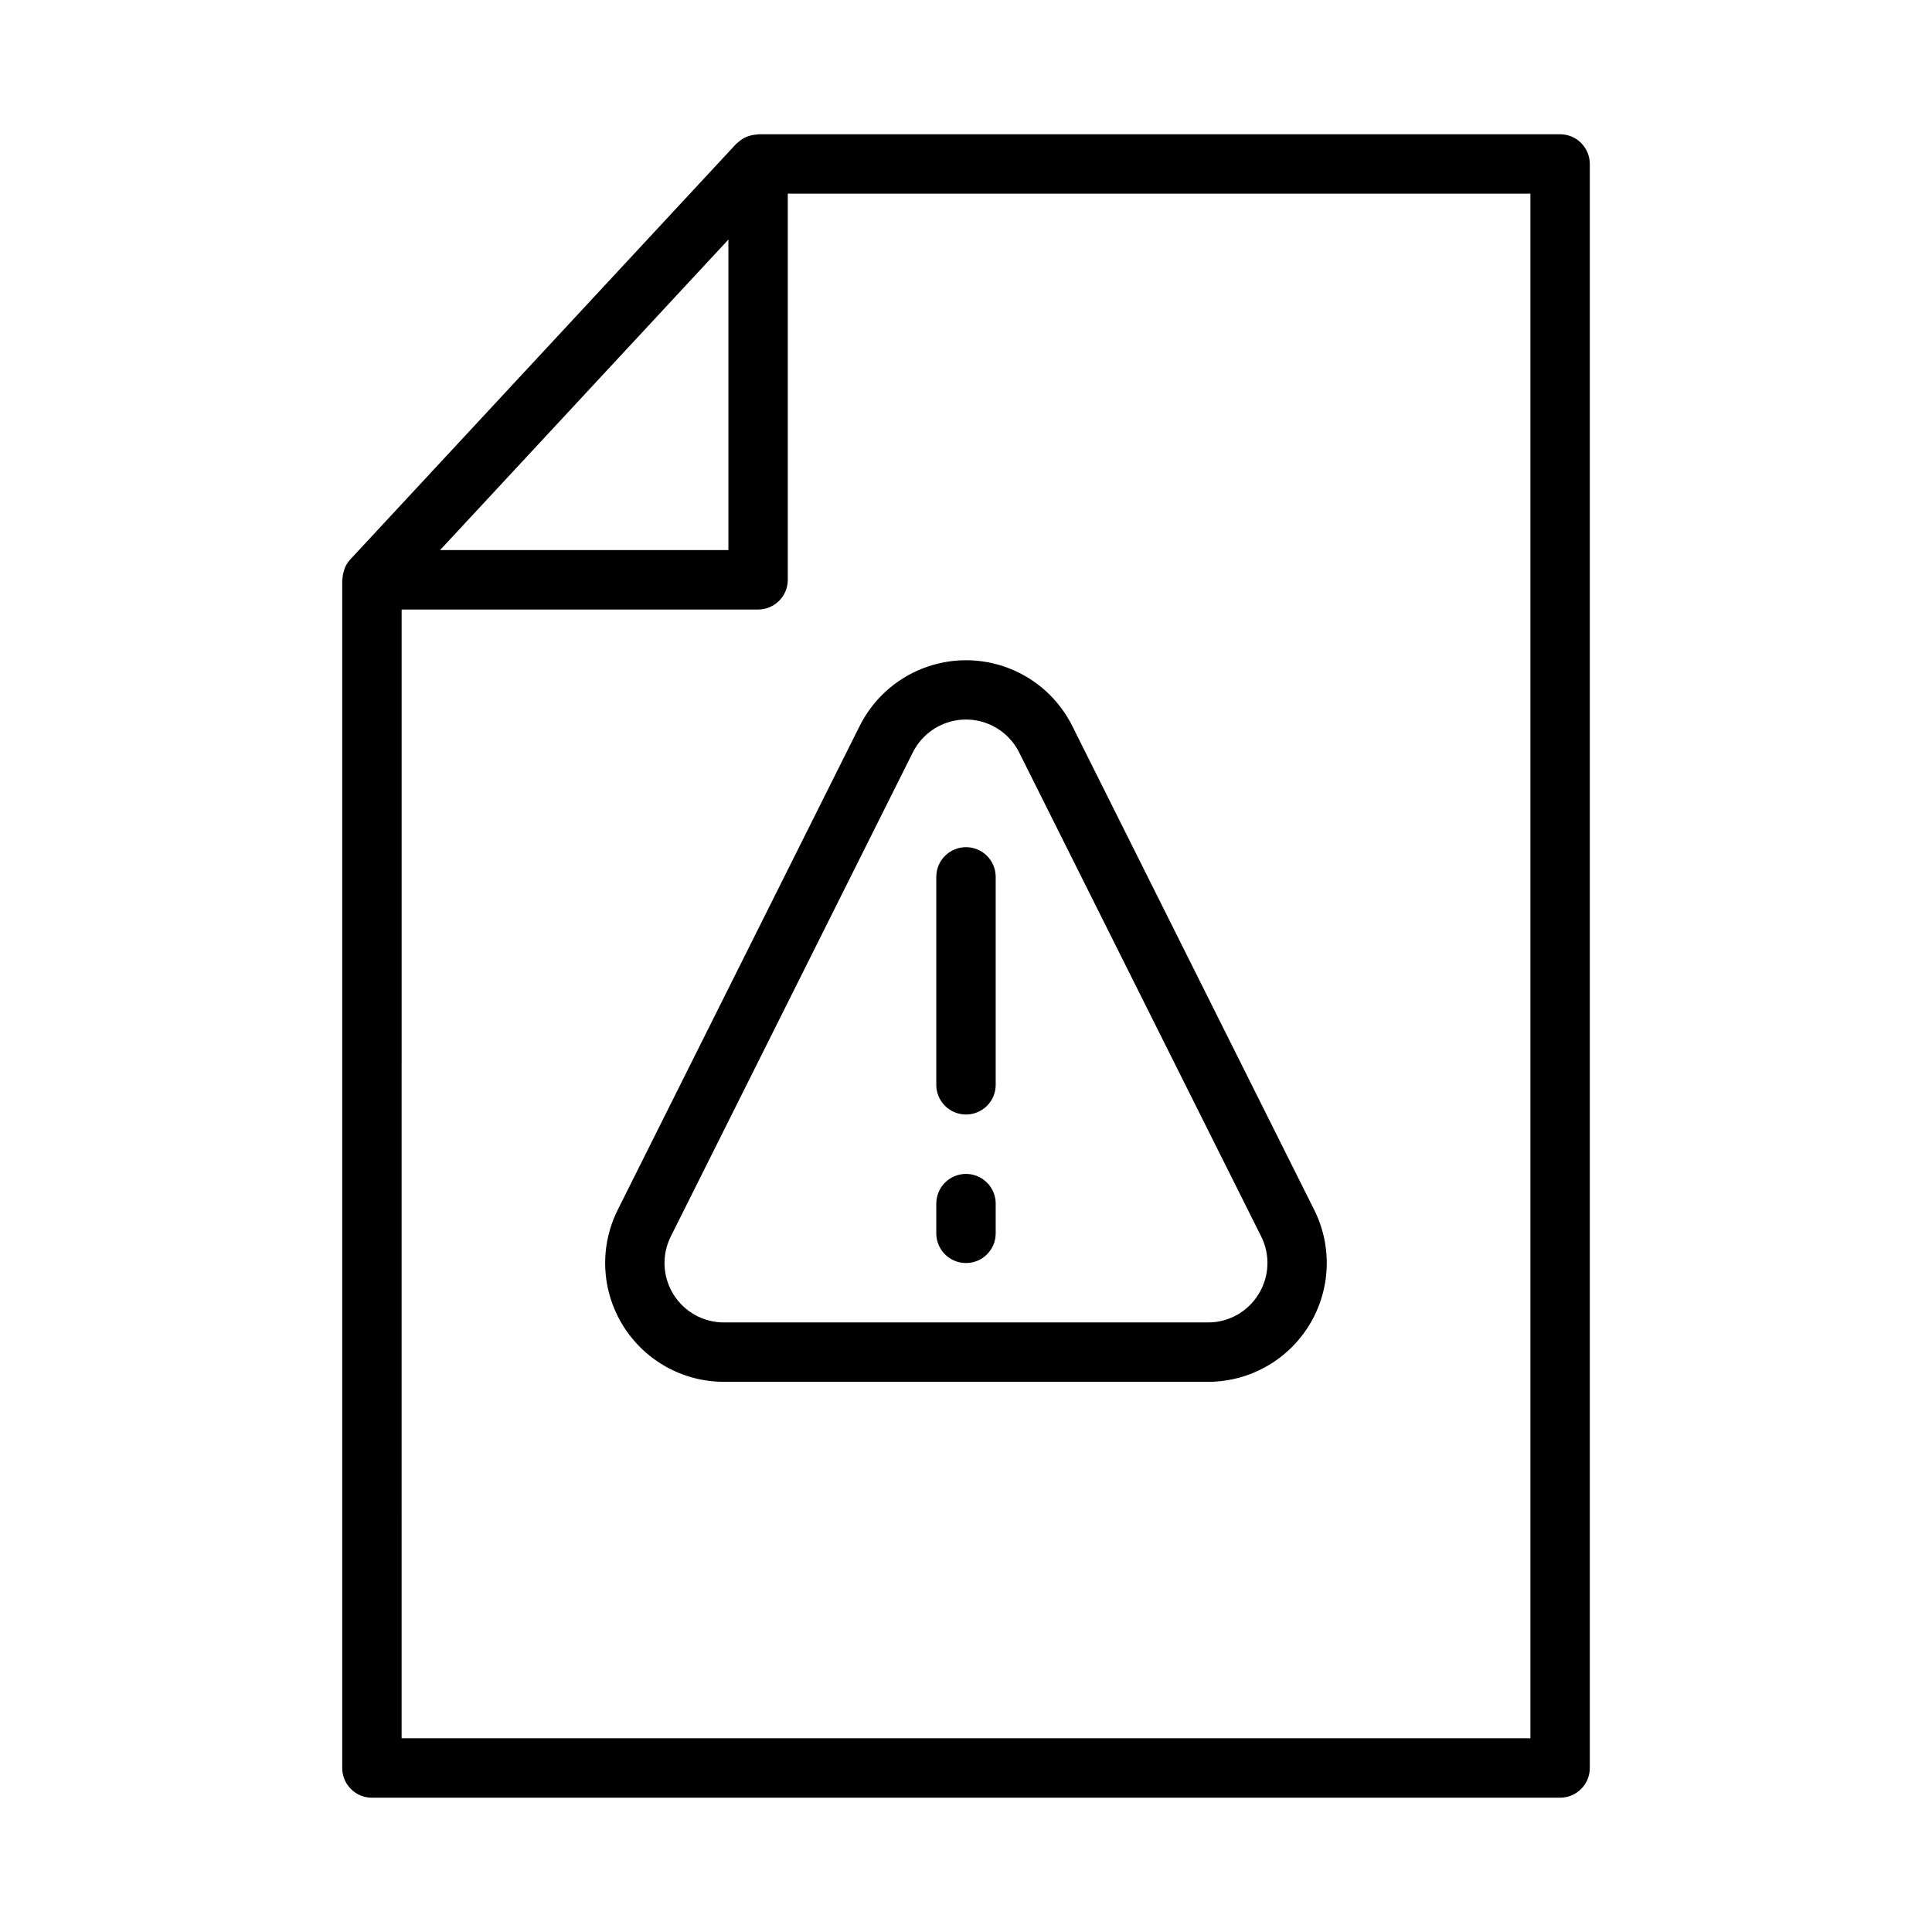 <?xml version="1.0" encoding="UTF-8"?>
<!-- Uploaded to: ICON Repo, www.svgrepo.com, Generator: ICON Repo Mixer Tools -->
<svg fill="#000000" width="800px" height="800px" version="1.1" viewBox="144 144 512 512" xmlns="http://www.w3.org/2000/svg">
 <g>
  <path d="m557.44 620.41c2.09 0 4.09-0.828 5.566-2.305 1.477-1.477 2.309-3.477 2.309-5.566v-425.09c0-2.086-0.832-4.09-2.309-5.566-1.477-1.477-3.477-2.305-5.566-2.305h-212.54c-0.152 0.023-0.305 0.055-0.457 0.094-0.738 0.039-1.469 0.184-2.164 0.434-0.25 0.094-0.496 0.172-0.738 0.293h-0.004c-0.664 0.32-1.281 0.738-1.832 1.234-0.141 0.125-0.309 0.211-0.441 0.355-0.133 0.141-0.094 0.062-0.133 0.102l-102.34 110.21c-0.574 0.637-1.039 1.359-1.379 2.141-0.086 0.195-0.125 0.402-0.195 0.605-0.25 0.703-0.398 1.434-0.441 2.176 0 0.148-0.086 0.285-0.086 0.441v314.88c0 2.09 0.828 4.09 2.305 5.566 1.477 1.477 3.477 2.305 5.566 2.305zm-220.41-412.92v82.293h-76.414zm-86.594 98.039h94.465c2.086 0 4.09-0.832 5.566-2.305 1.477-1.477 2.305-3.481 2.305-5.566v-102.34h196.8v409.35h-299.14z"/>
  <path d="m428.16 336.38c-3.504-7.008-9.496-12.461-16.805-15.289s-15.41-2.828-22.723 0c-7.309 2.828-13.301 8.281-16.805 15.289l-64.125 128.25c-4.883 9.762-4.359 21.352 1.379 30.637 5.738 9.285 15.875 14.934 26.785 14.934h128.25c10.914 0 21.051-5.648 26.785-14.934 5.738-9.285 6.262-20.875 1.379-30.637zm49.352 150.61c-2.852 4.656-7.926 7.488-13.383 7.469h-128.26c-5.469 0.012-10.551-2.82-13.422-7.477-2.871-4.656-3.121-10.465-0.66-15.352l64.125-128.24c1.754-3.504 4.75-6.231 8.406-7.644 3.652-1.414 7.703-1.414 11.359 0 3.652 1.414 6.648 4.141 8.402 7.644l64.125 128.24c2.473 4.891 2.211 10.715-0.691 15.359z"/>
  <path d="m400 368.51c-4.348 0-7.875 3.523-7.875 7.871v55.105c0 4.348 3.527 7.871 7.875 7.871s7.871-3.523 7.871-7.871v-55.105c0-2.09-0.828-4.09-2.305-5.566-1.477-1.477-3.481-2.305-5.566-2.305z"/>
  <path d="m400 455.1c-4.348 0-7.875 3.527-7.875 7.875v7.871c0 4.348 3.527 7.871 7.875 7.871s7.871-3.523 7.871-7.871v-7.871c0-2.09-0.828-4.094-2.305-5.566-1.477-1.477-3.481-2.309-5.566-2.309z"/>
 </g>
</svg>
